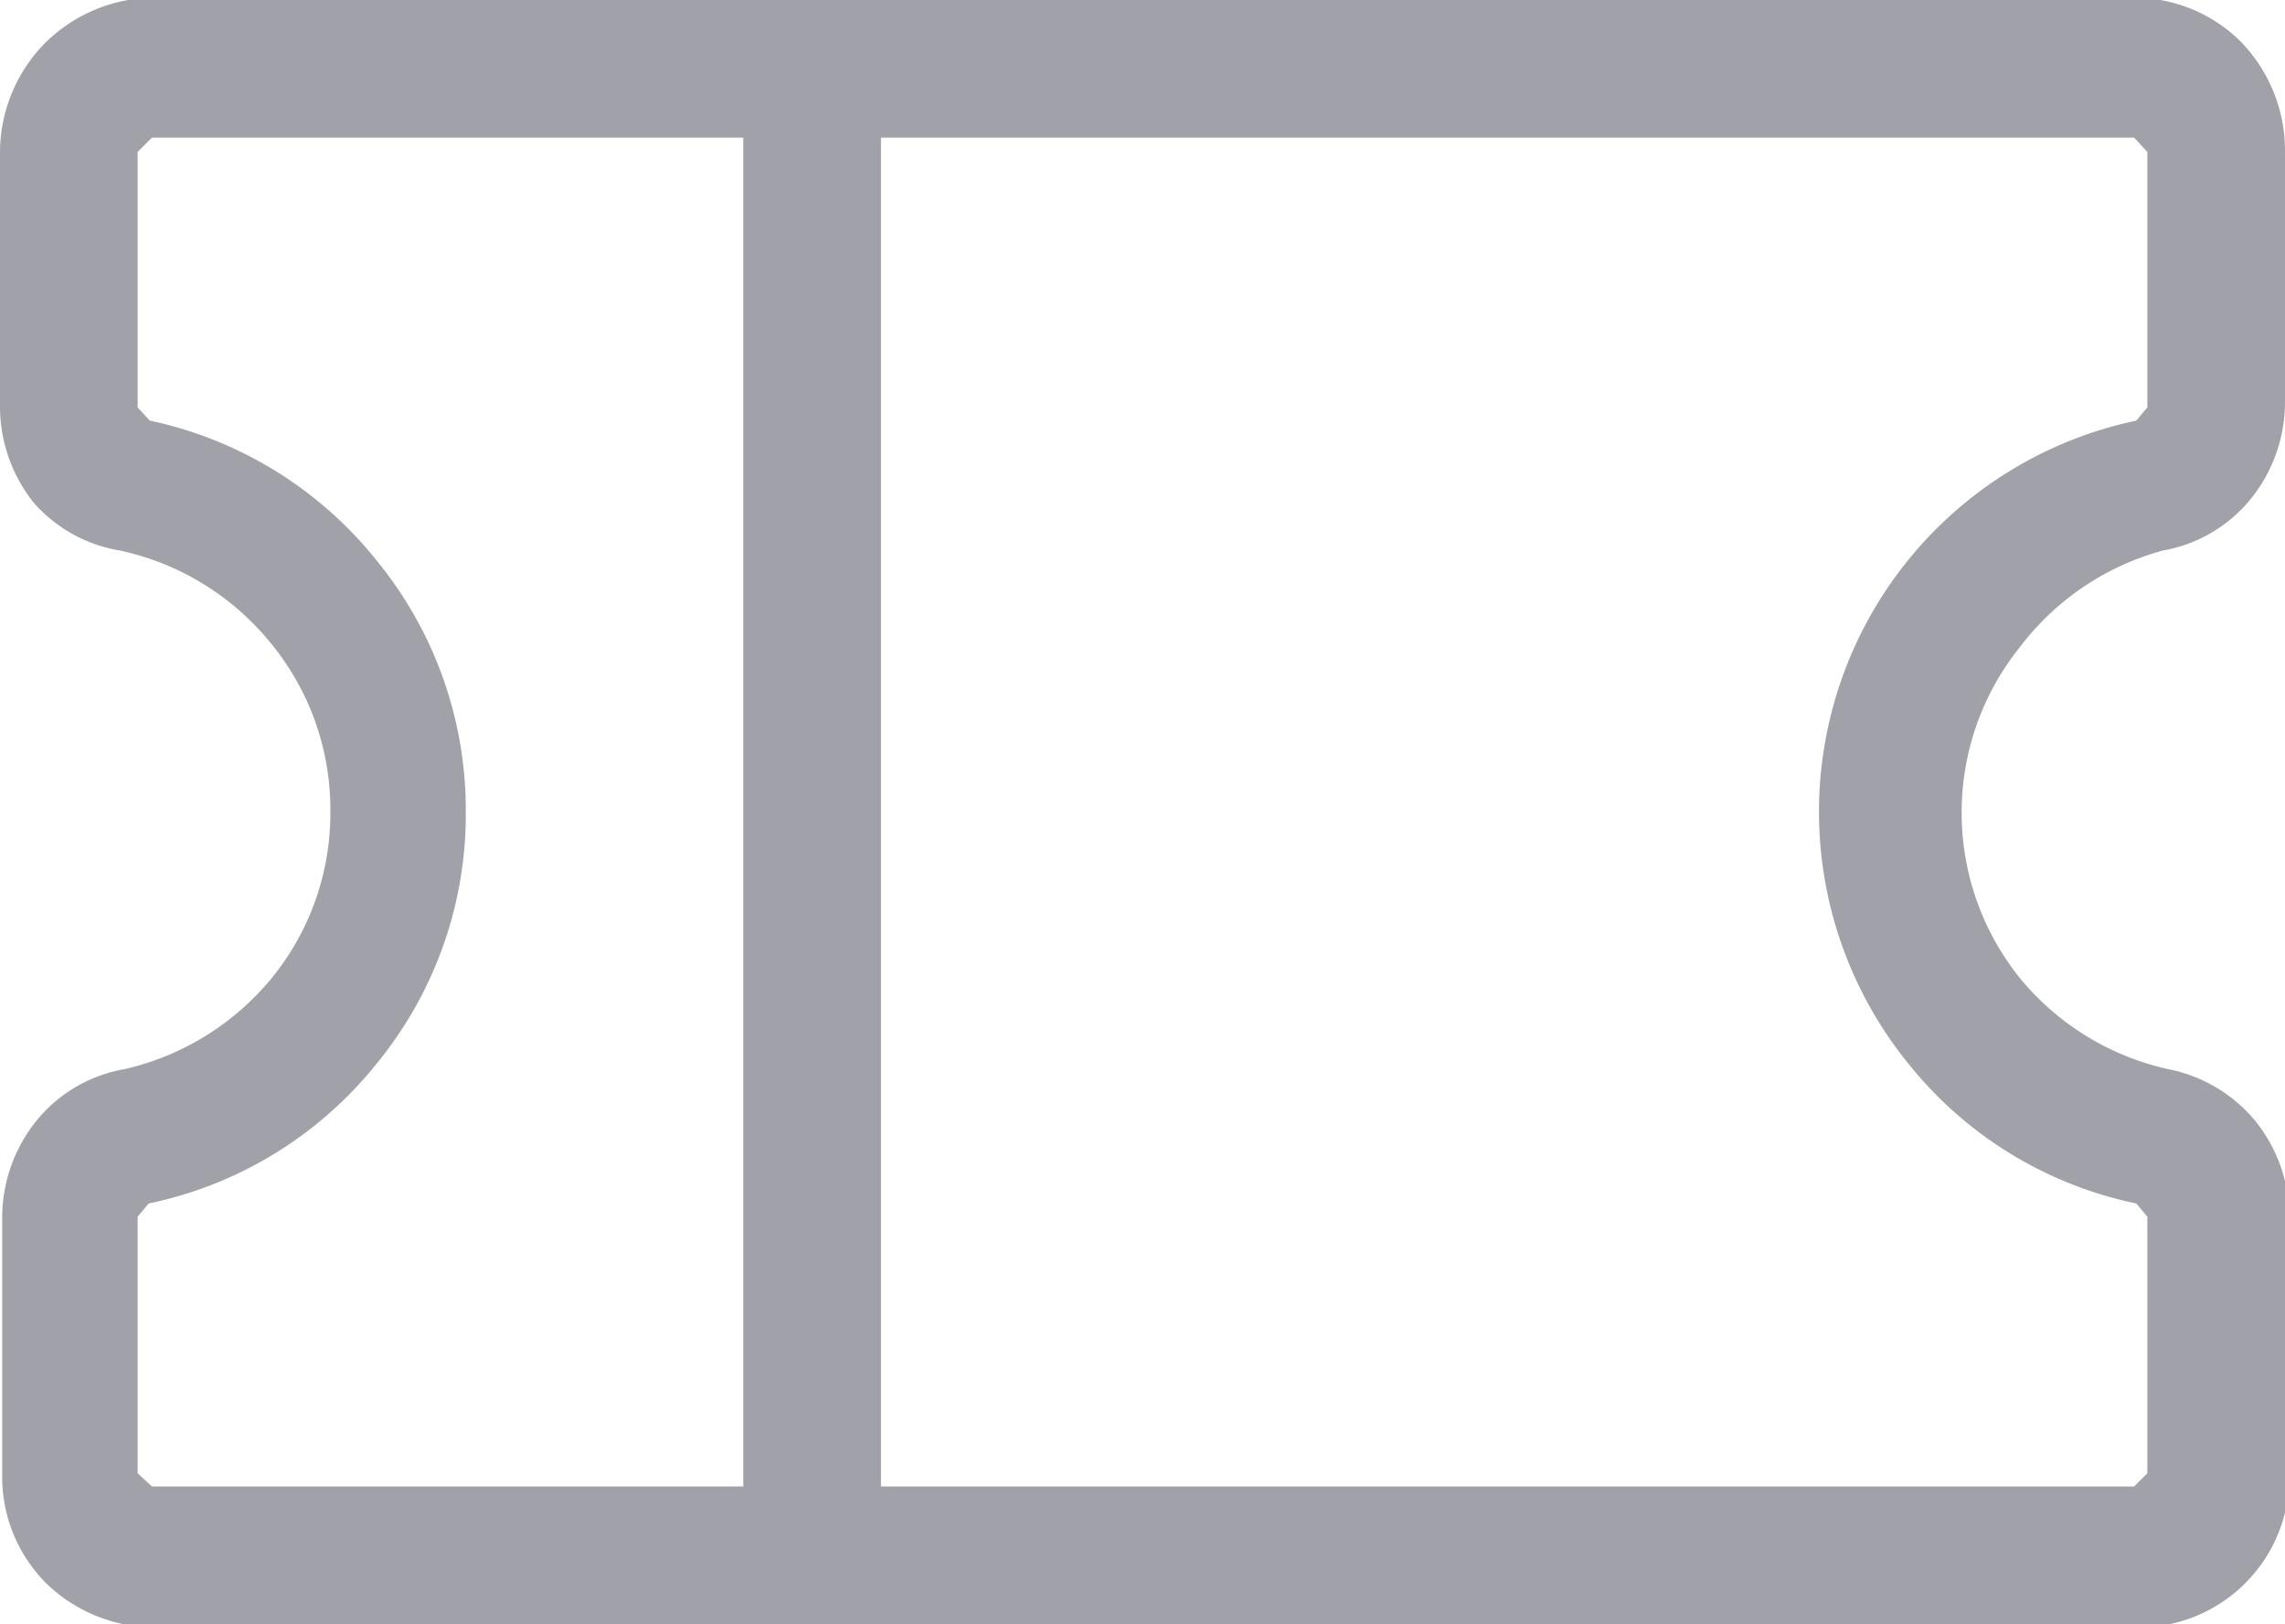 <svg xmlns="http://www.w3.org/2000/svg" width="20.75" height="14.75" viewBox="0 0 20.75 14.75">
  <g id="Layer_2" data-name="Layer 2">
    <g id="Layer_1-2" data-name="Layer 1">
      <path d="M19.64,5a1.32,1.32,0,0,0,.8-.47,1.4,1.4,0,0,0,.31-.87V1.38a1.42,1.42,0,0,0-.4-1,1.37,1.37,0,0,0-1-.4h-18A1.42,1.42,0,0,0,.4.4a1.42,1.42,0,0,0-.4,1V3.7a1.4,1.4,0,0,0,.31.87A1.33,1.33,0,0,0,1.09,5a2.42,2.42,0,0,1,1.36.83A2.38,2.38,0,0,1,3,7.38a2.37,2.37,0,0,1-.53,1.5,2.43,2.43,0,0,1-1.34.83,1.32,1.32,0,0,0-.8.47,1.4,1.4,0,0,0-.31.87v2.33a1.37,1.37,0,0,0,.4,1,1.42,1.42,0,0,0,1,.4h18a1.37,1.37,0,0,0,1.37-1.37V11.05a1.4,1.4,0,0,0-.31-.87,1.37,1.37,0,0,0-.79-.47,2.42,2.42,0,0,1-1.35-.83,2.4,2.4,0,0,1,0-3A2.43,2.43,0,0,1,19.64,5ZM1.25,13.38V11.05l.1-.12A3.58,3.58,0,0,0,3.42,9.66a3.57,3.57,0,0,0,.81-2.28,3.58,3.58,0,0,0-.81-2.29A3.59,3.59,0,0,0,1.36,3.82L1.25,3.7V1.38l.13-.13H6.75V13.5H1.38ZM17.33,9.66a3.58,3.58,0,0,0,2.07,1.27l.1.12v2.33l-.12.12H8V1.25H19.38l.12.13V3.7l-.1.12a3.63,3.63,0,0,0-2.07,5.84Z" fill="#a1a1aa"/>
    </g>
  </g>
</svg>
